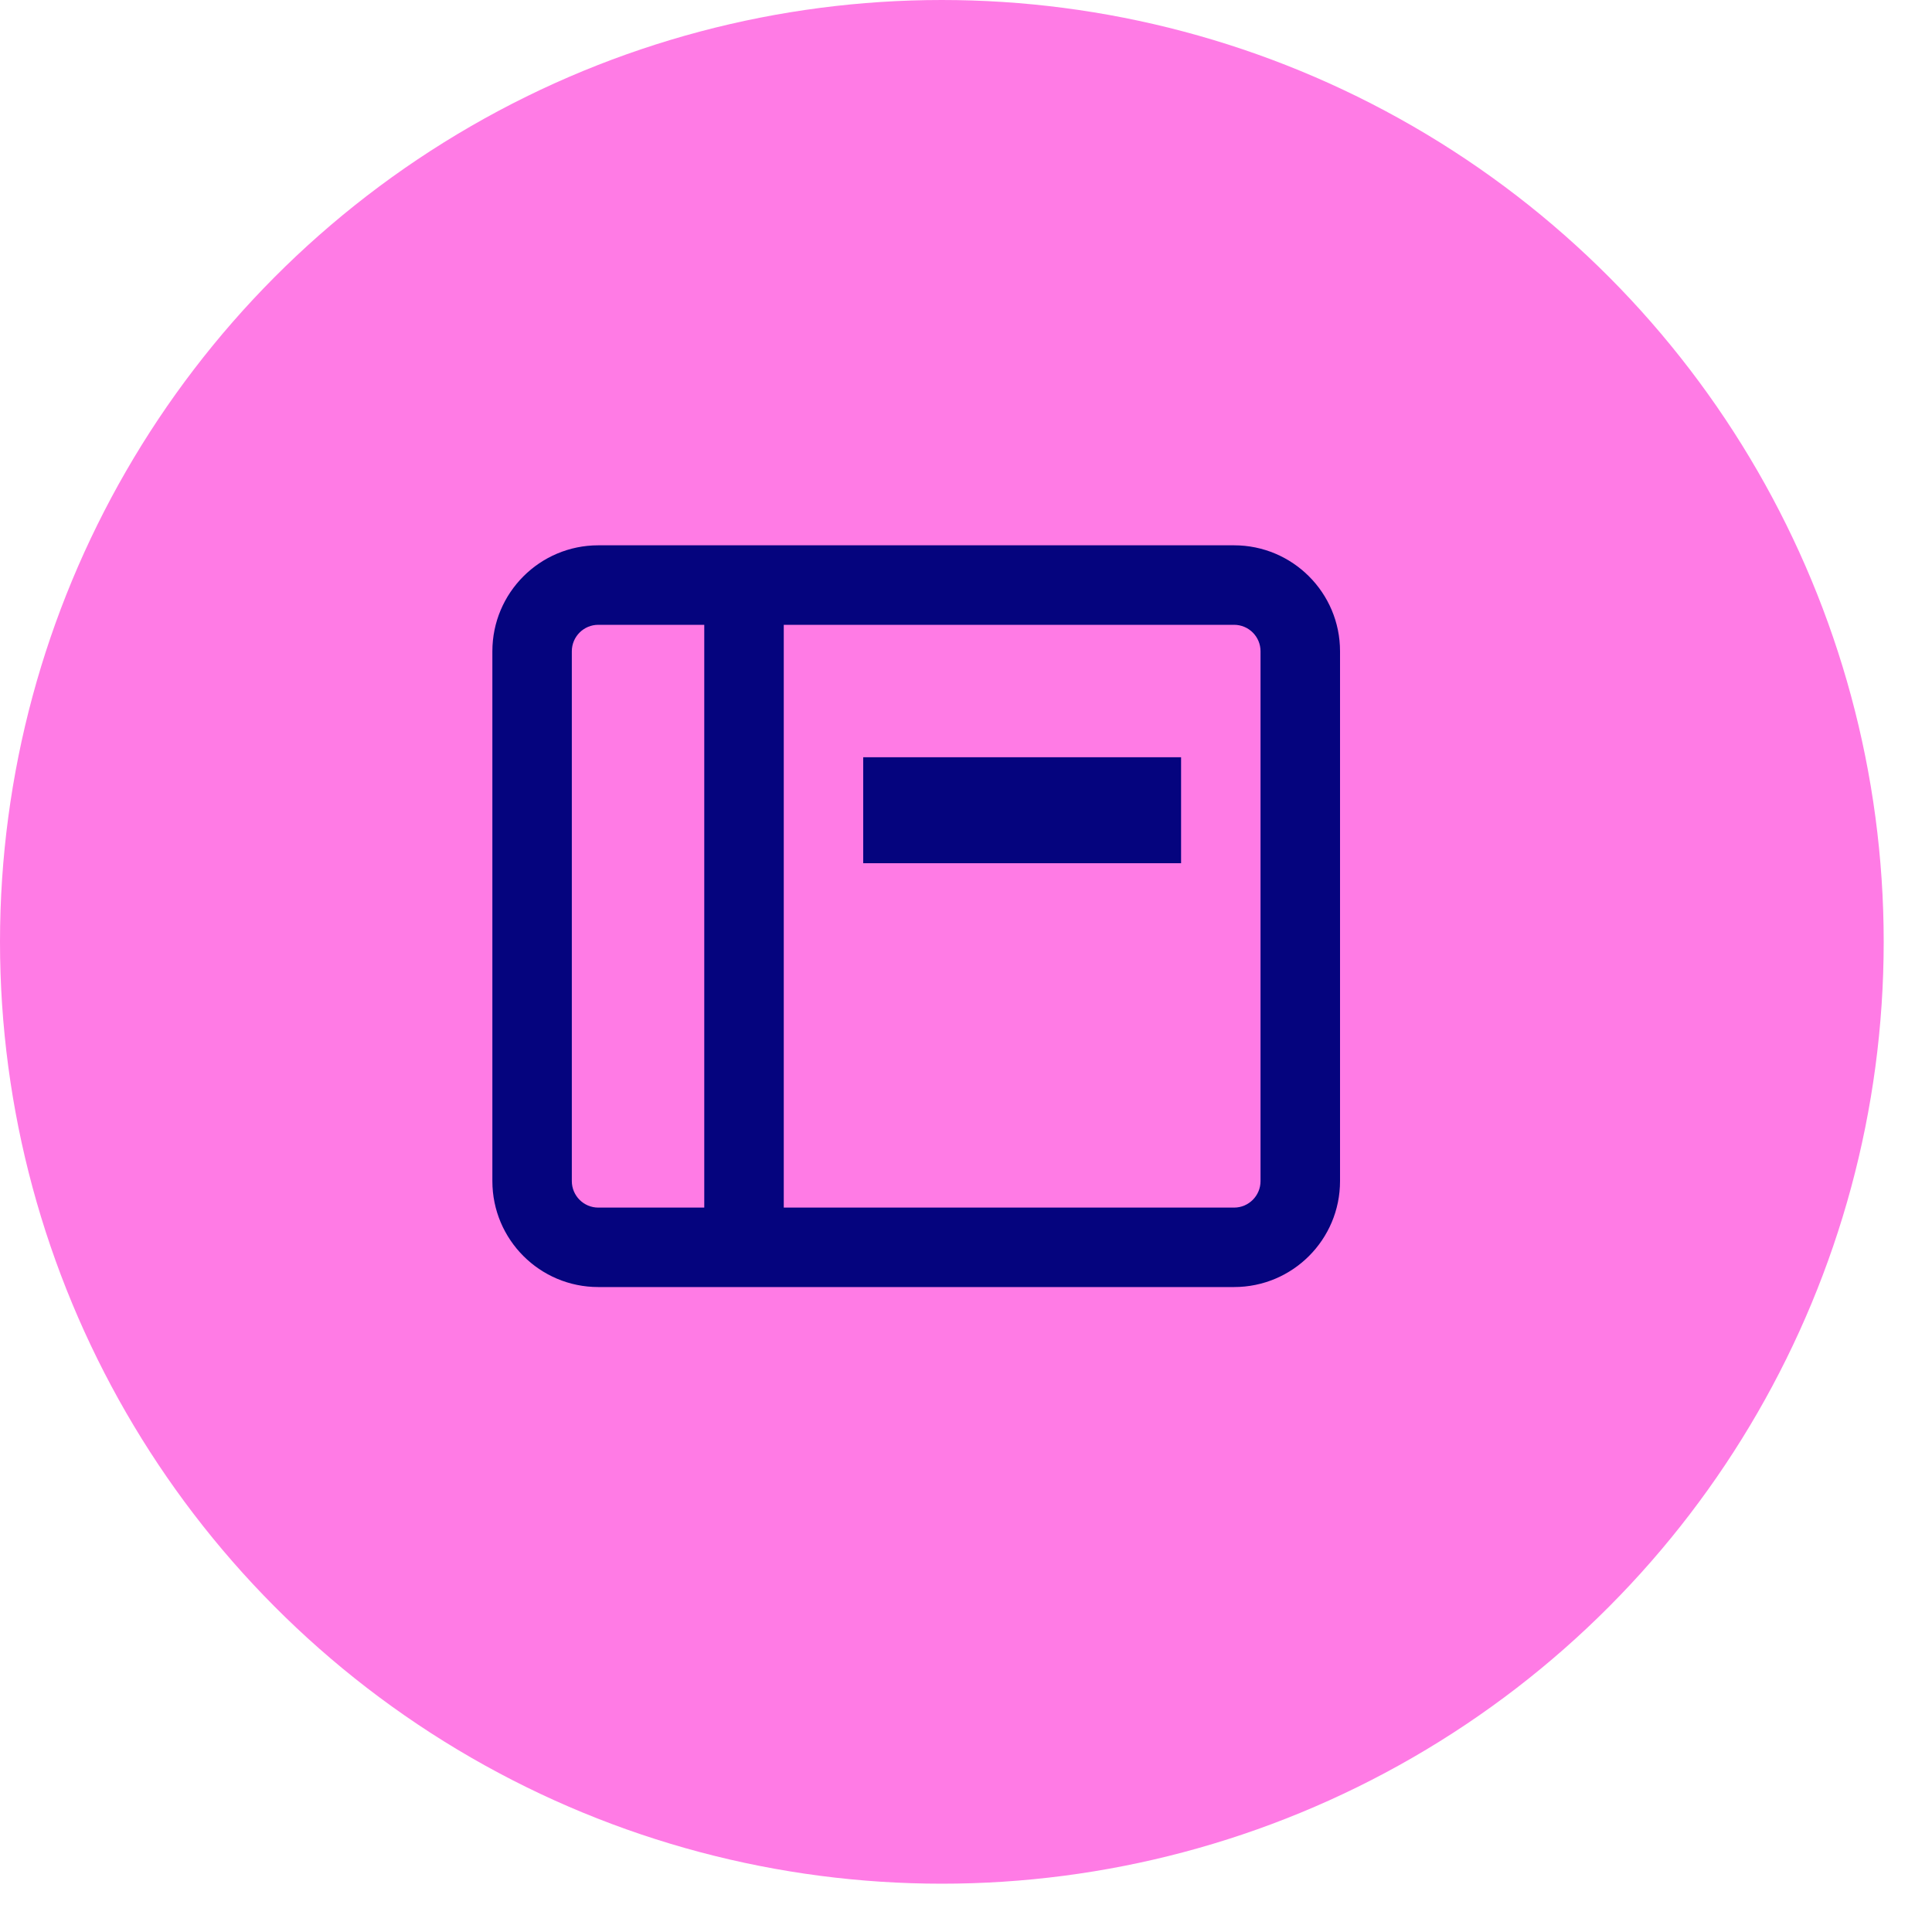 <svg xmlns="http://www.w3.org/2000/svg" width="40" height="40" viewBox="0 0 40 40" fill="none"><circle cx="19.5" cy="19.5" r="19.5" fill="#FF7BE5"></circle><path fill-rule="evenodd" clip-rule="evenodd" d="M25.55 12.936H16.227L16.227 25.002H25.55C25.853 25.002 26.098 24.756 26.098 24.453V13.484C26.098 13.181 25.853 12.936 25.55 12.936ZM12.387 12.936H14.581L14.581 25.002H12.387C12.085 25.002 11.839 24.756 11.839 24.453V13.484C11.839 13.181 12.085 12.936 12.387 12.936ZM12.387 11.29C11.176 11.29 10.194 12.273 10.194 13.484V24.453C10.194 25.665 11.176 26.647 12.387 26.647H25.55C26.762 26.647 27.744 25.665 27.744 24.453V13.484C27.744 12.273 26.762 11.29 25.55 11.29H12.387ZM24.453 17.872V15.678L17.872 15.678V17.872L24.453 17.872Z" fill="#05047E"></path></svg>
